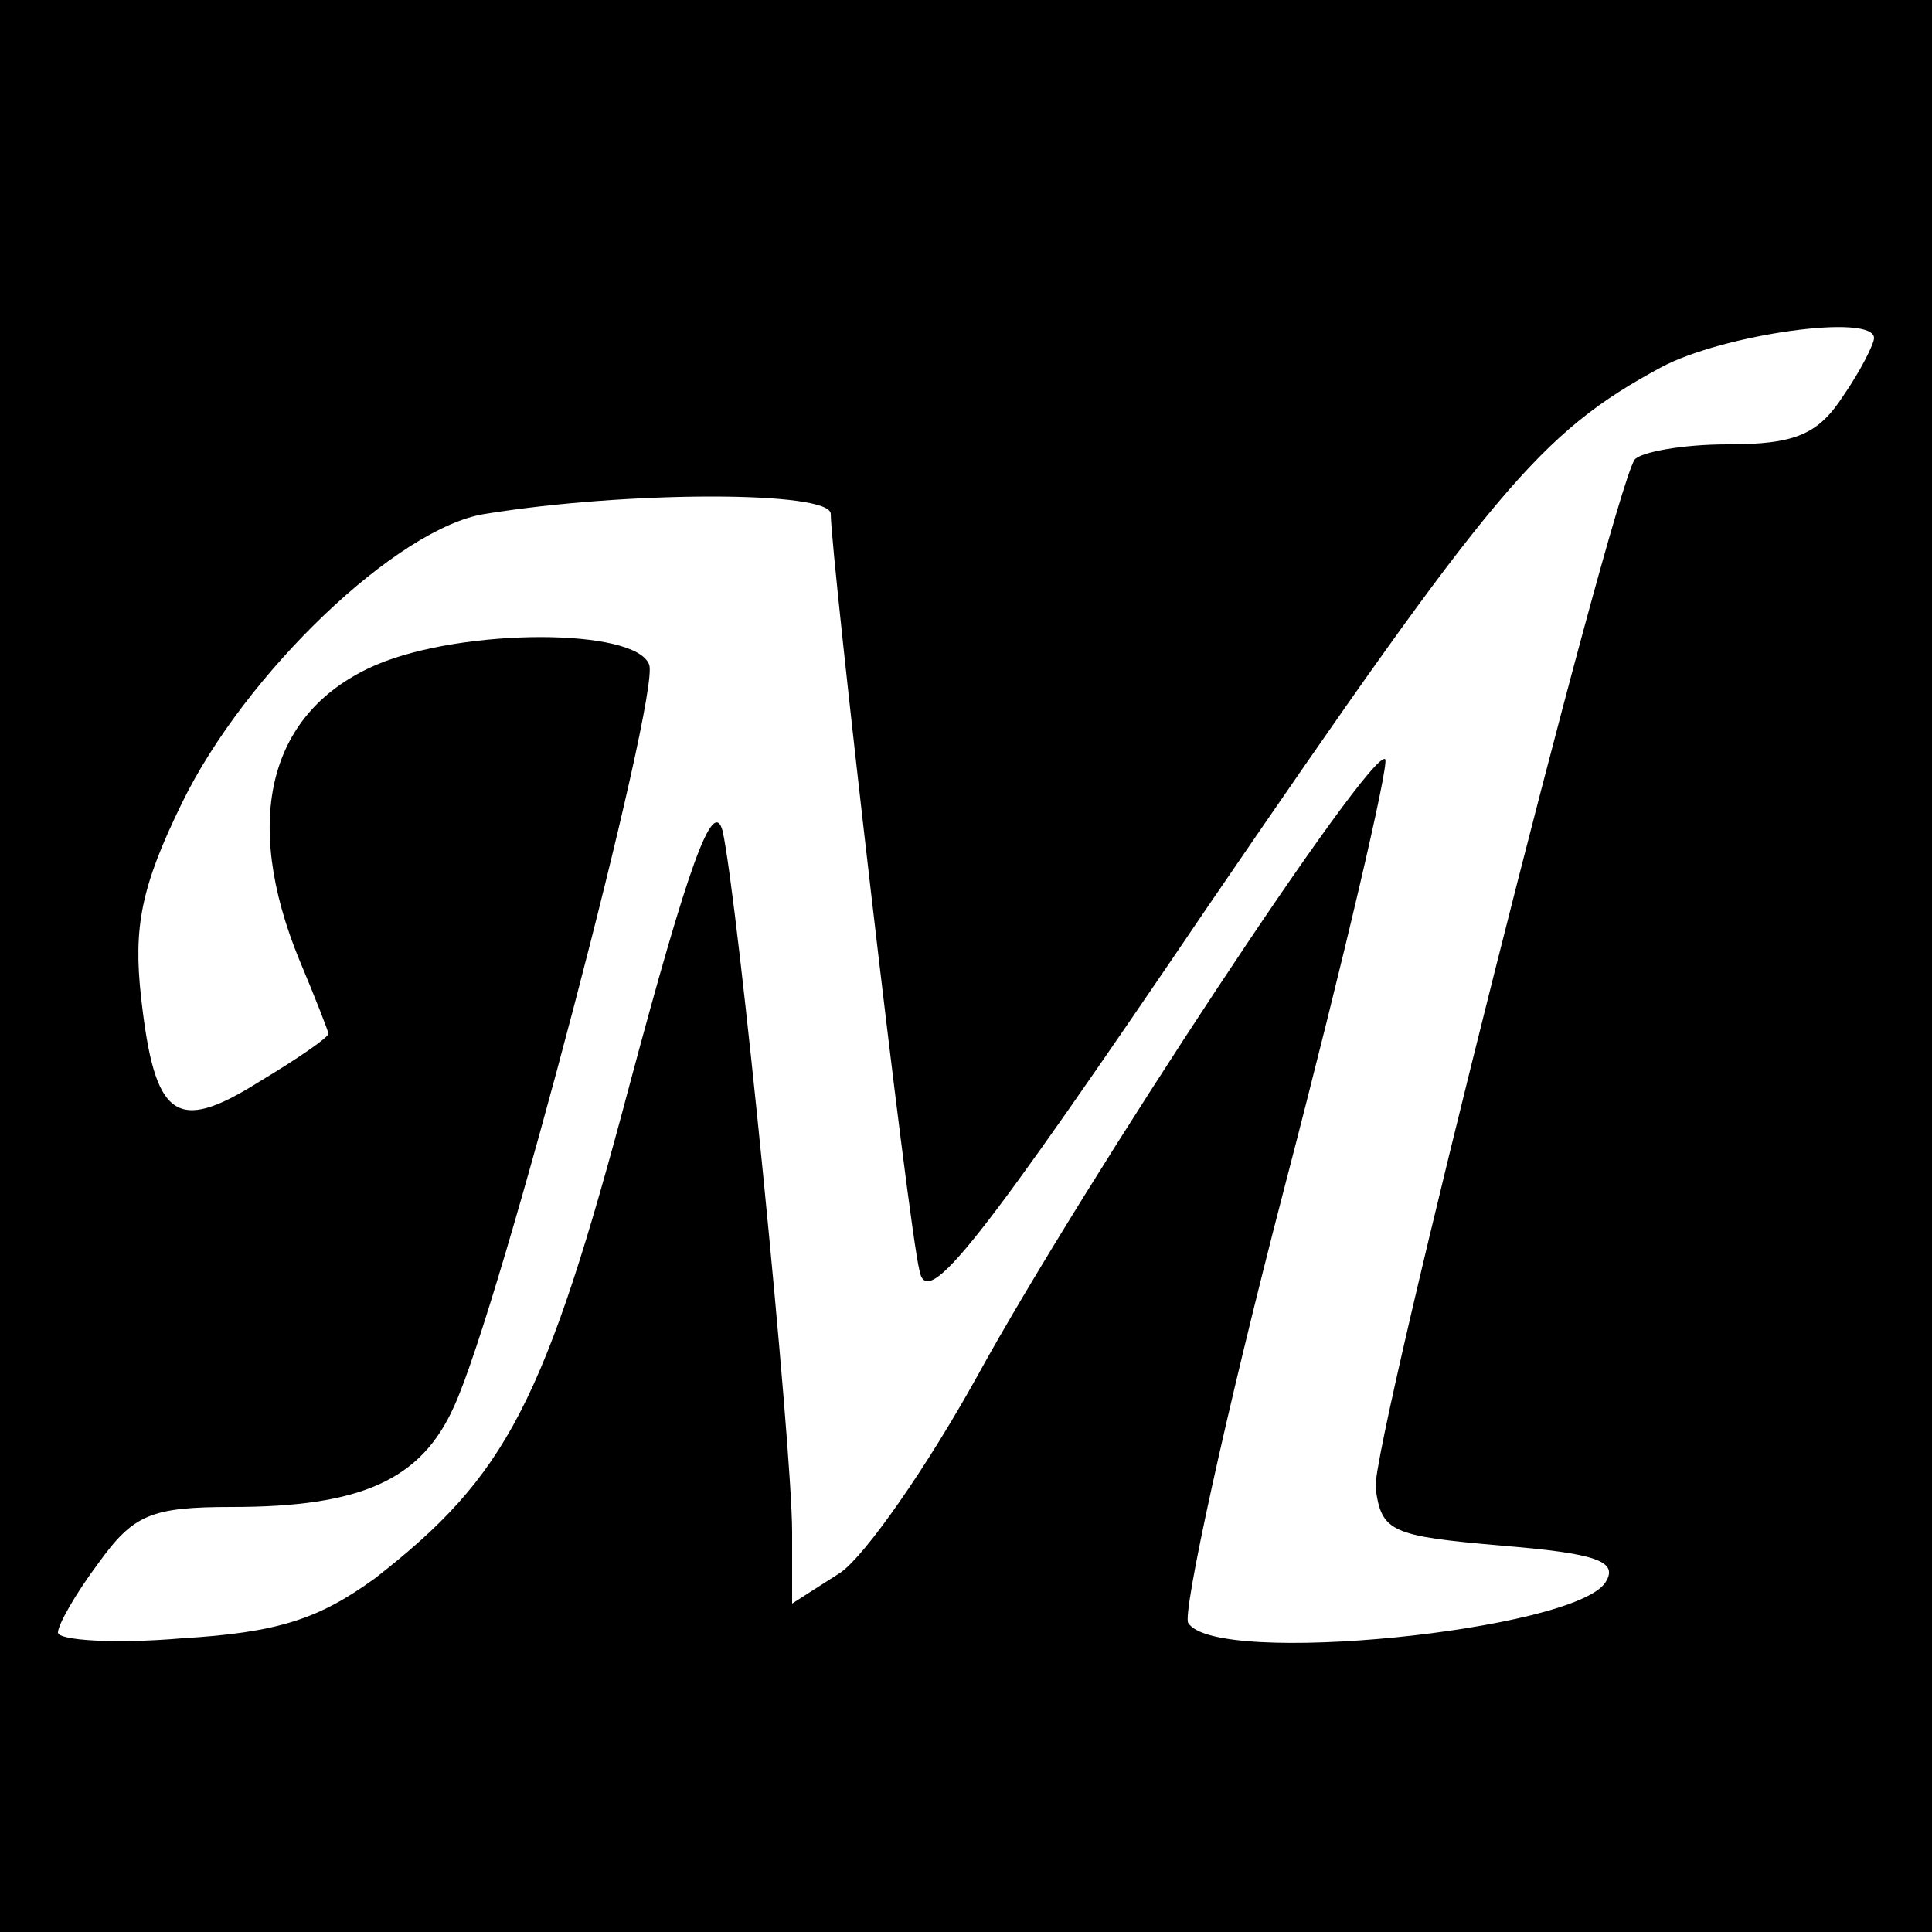 <?xml version="1.0" standalone="no"?>
<!DOCTYPE svg PUBLIC "-//W3C//DTD SVG 20010904//EN"
 "http://www.w3.org/TR/2001/REC-SVG-20010904/DTD/svg10.dtd">
<svg version="1.0" xmlns="http://www.w3.org/2000/svg"
 width="100pt" height="100pt" viewBox="0 0 100 100"
 preserveAspectRatio="xMidYMid meet">
<g transform="translate(0,100) scale(0.1,-0.1)"
fill="#000000" stroke="none">
<path d="M0 500 l0 -500 500 0 500 0 0 500 0 500 -500 0 -500 0 0 -500z m970
325 c0 -3 -7 -17 -16 -30 -13 -20 -25 -25 -60 -25 -23 0 -45 -4 -48 -8 -13
-22 -136 -510 -134 -532 3 -23 8 -25 65 -30 49 -4 61 -8 54 -19 -16 -25 -202
-44 -216 -21 -3 5 19 107 50 226 31 119 54 218 52 221 -7 7 -156 -219 -211
-319 -26 -47 -58 -93 -71 -102 l-25 -16 0 37 c0 45 -28 327 -36 363 -5 18 -18
-19 -48 -131 -44 -166 -64 -203 -132 -256 -29 -21 -50 -28 -100 -31 -35 -3
-64 -1 -64 3 0 4 9 20 21 36 18 25 27 29 69 29 67 0 98 14 115 52 24 52 107
369 101 384 -7 19 -96 19 -141 0 -56 -24 -70 -80 -40 -153 8 -19 15 -37 15
-38 0 -2 -16 -13 -36 -25 -43 -27 -54 -19 -61 44 -4 36 0 57 21 100 33 68 112
143 157 150 74 12 179 12 179 0 0 -21 40 -369 46 -392 4 -20 30 13 150 190
147 215 171 244 234 278 32 17 110 28 110 15z"/>
</g>
</svg>
